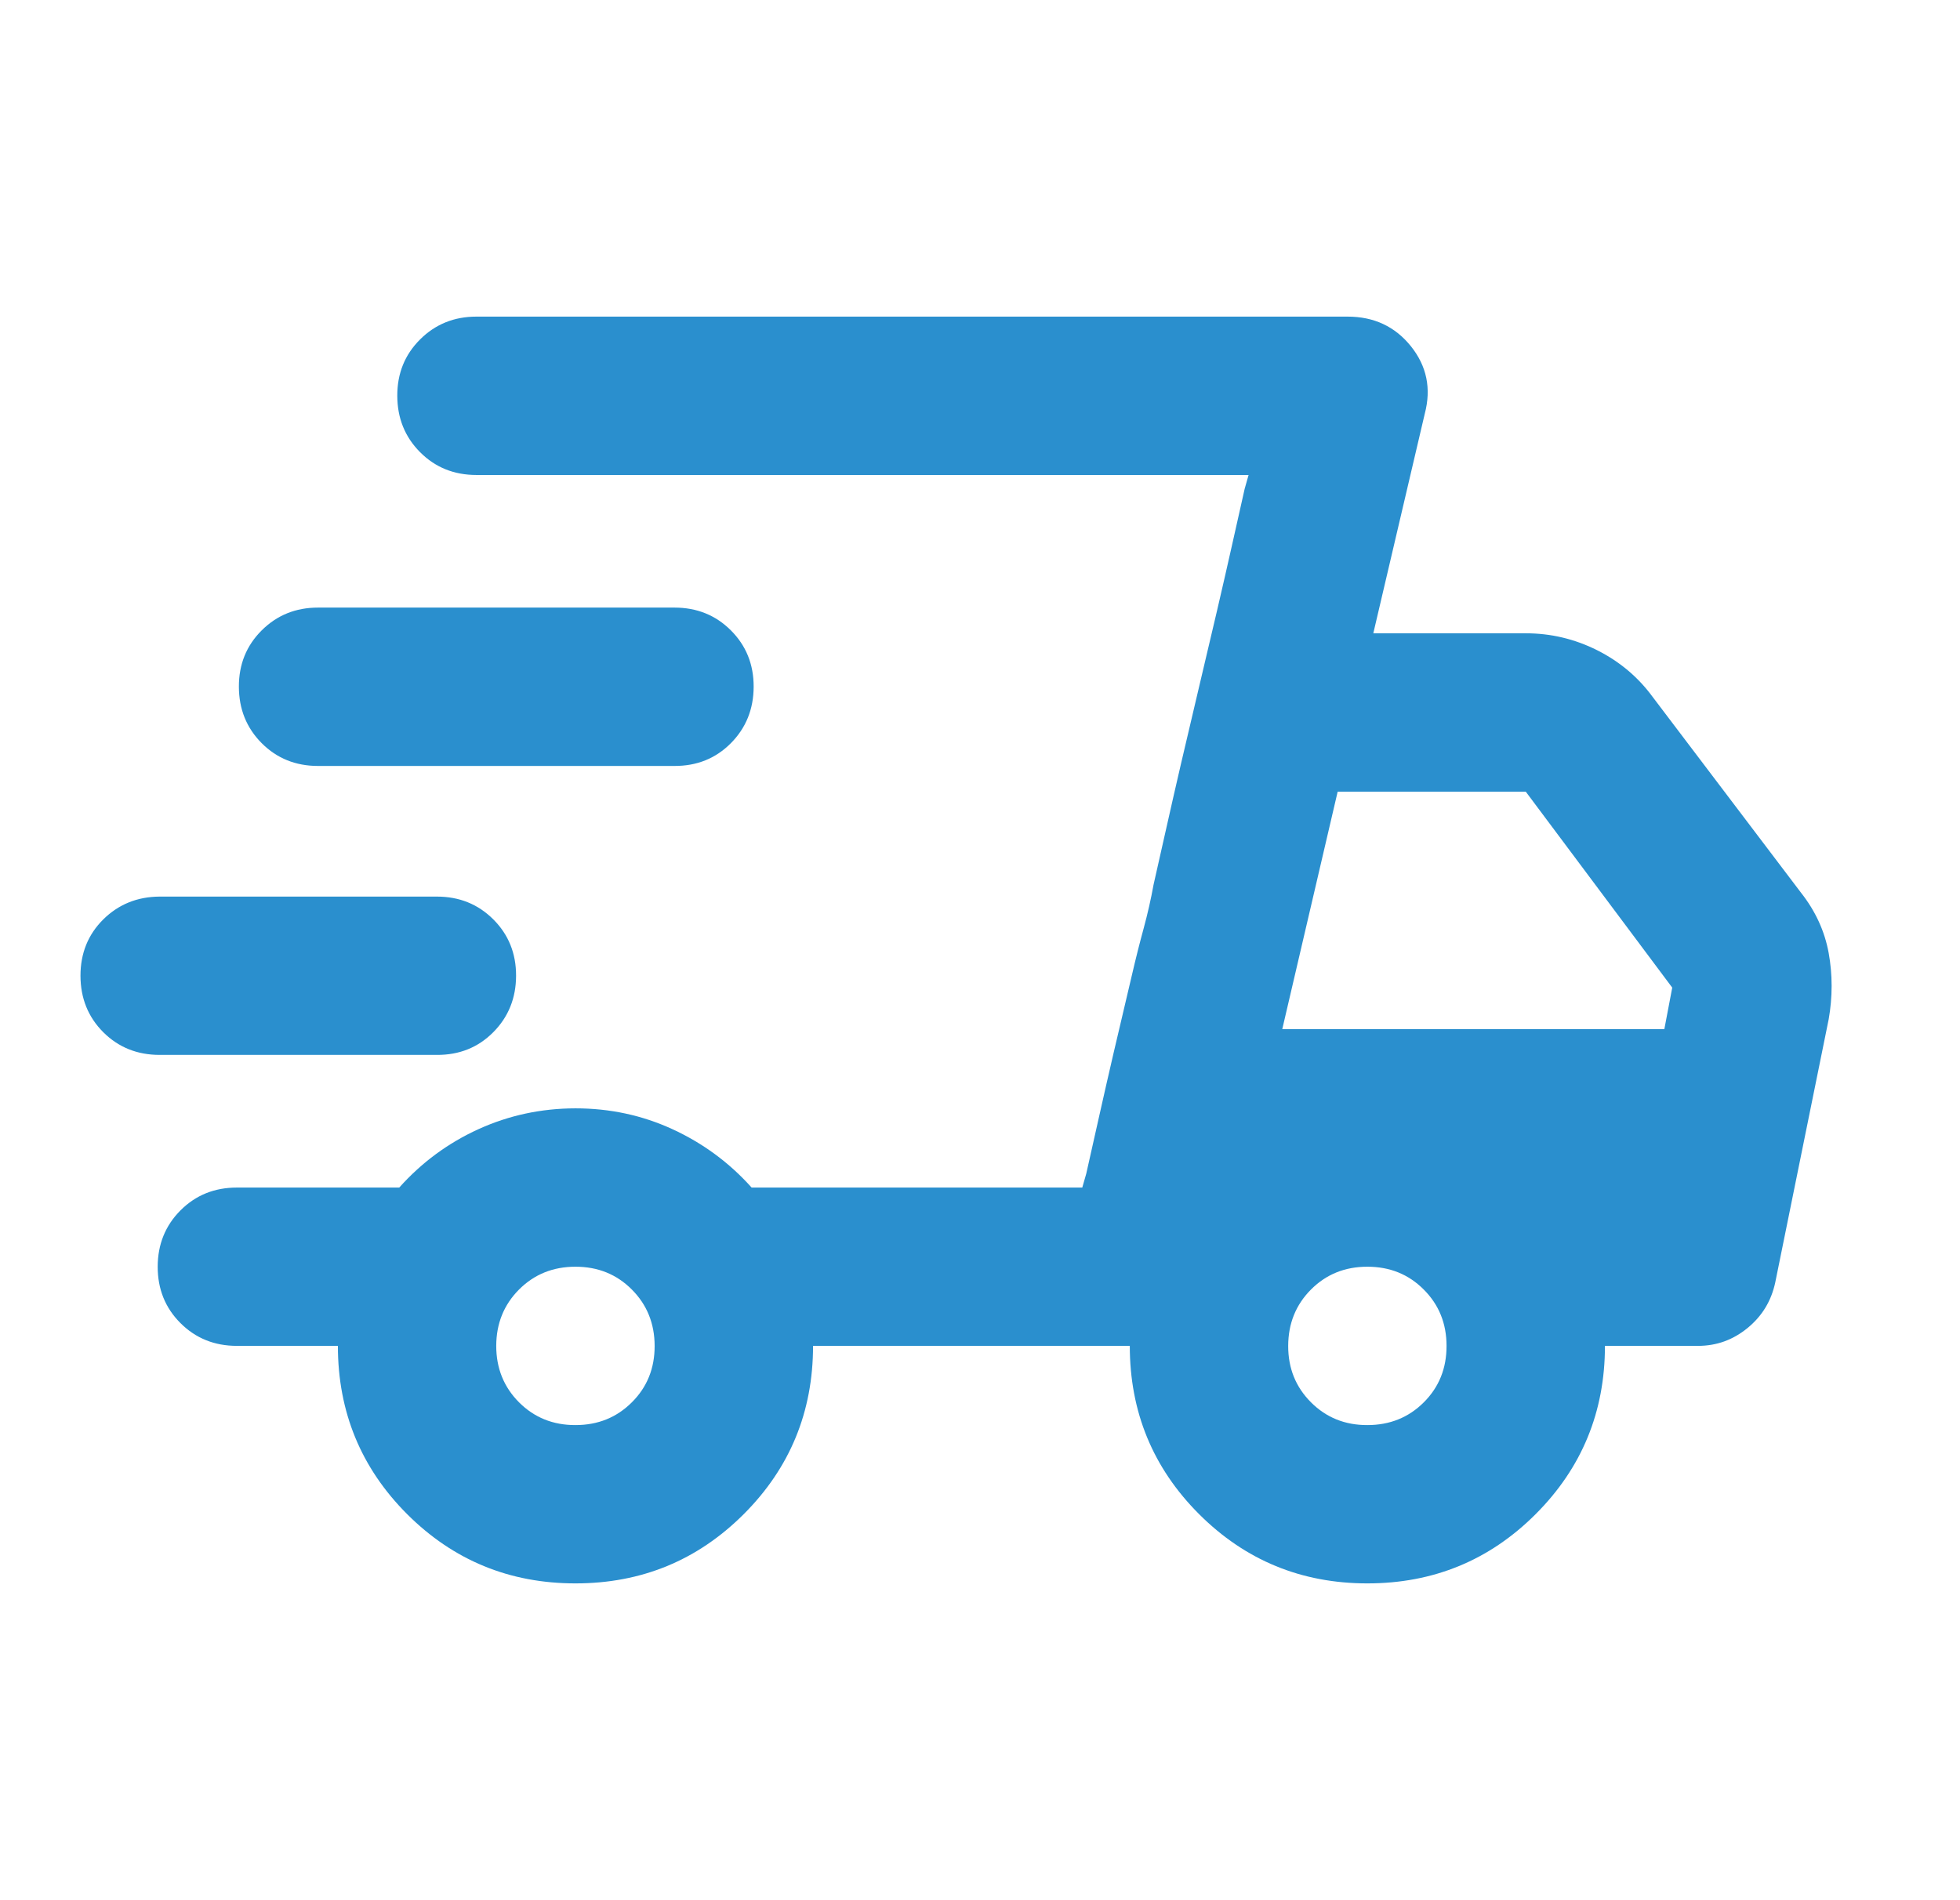 <svg width="33" height="32" viewBox="0 0 33 32" fill="none" xmlns="http://www.w3.org/2000/svg">
<path d="M9.689 26.665C8.578 26.665 7.633 26.276 6.855 25.499C6.078 24.721 5.689 23.776 5.689 22.665H3.989C3.611 22.665 3.294 22.537 3.038 22.281C2.782 22.025 2.655 21.709 2.655 21.332C2.656 20.955 2.784 20.639 3.039 20.383C3.295 20.127 3.611 19.999 3.989 19.999H6.722C7.1 19.576 7.544 19.249 8.055 19.016C8.567 18.783 9.111 18.666 9.689 18.665C10.267 18.665 10.811 18.781 11.322 19.016C11.833 19.251 12.278 19.578 12.655 19.999H18.222L21.022 7.999H8.022C7.644 7.999 7.328 7.871 7.073 7.615C6.818 7.359 6.69 7.042 6.689 6.665C6.688 6.288 6.816 5.972 7.073 5.716C7.33 5.46 7.646 5.332 8.022 5.332H22.689C23.133 5.332 23.489 5.499 23.756 5.832C24.022 6.165 24.1 6.543 23.989 6.965L23.122 10.665H25.689C26.111 10.665 26.511 10.76 26.889 10.949C27.267 11.139 27.578 11.4 27.822 11.732L30.322 15.032C30.567 15.343 30.722 15.682 30.789 16.049C30.855 16.416 30.855 16.788 30.789 17.165L29.889 21.599C29.822 21.91 29.667 22.165 29.422 22.365C29.178 22.565 28.9 22.665 28.589 22.665H27.022C27.022 23.776 26.633 24.721 25.855 25.499C25.078 26.276 24.133 26.665 23.022 26.665C21.911 26.665 20.967 26.276 20.189 25.499C19.411 24.721 19.022 23.776 19.022 22.665H13.689C13.689 23.776 13.3 24.721 12.522 25.499C11.744 26.276 10.8 26.665 9.689 26.665ZM21.589 17.332H28.022L28.155 16.632L25.689 13.332H22.522L21.589 17.332ZM18.289 19.765L18.506 18.799C18.65 18.154 18.833 17.365 19.055 16.432C19.122 16.143 19.189 15.877 19.256 15.632C19.322 15.388 19.378 15.143 19.422 14.899L19.64 13.932C19.784 13.288 19.967 12.499 20.189 11.565C20.411 10.632 20.595 9.843 20.739 9.199L20.956 8.232L21.022 7.999L18.222 19.999L18.289 19.765ZM2.689 17.765C2.311 17.765 1.995 17.638 1.739 17.383C1.484 17.128 1.356 16.811 1.355 16.432C1.355 16.053 1.483 15.737 1.739 15.483C1.996 15.229 2.313 15.101 2.689 15.099H7.355C7.733 15.099 8.05 15.227 8.306 15.483C8.562 15.739 8.69 16.055 8.689 16.432C8.688 16.809 8.56 17.126 8.305 17.383C8.05 17.64 7.733 17.767 7.355 17.765H2.689ZM5.355 12.899C4.978 12.899 4.661 12.771 4.406 12.515C4.151 12.259 4.023 11.942 4.022 11.565C4.021 11.188 4.149 10.872 4.406 10.616C4.663 10.36 4.979 10.232 5.355 10.232H11.355C11.733 10.232 12.05 10.36 12.306 10.616C12.562 10.872 12.69 11.188 12.689 11.565C12.688 11.942 12.56 12.259 12.305 12.516C12.05 12.773 11.733 12.9 11.355 12.899H5.355ZM9.689 23.999C10.067 23.999 10.383 23.871 10.639 23.615C10.896 23.359 11.023 23.042 11.022 22.665C11.021 22.288 10.893 21.972 10.638 21.716C10.383 21.46 10.067 21.332 9.689 21.332C9.311 21.332 8.995 21.46 8.739 21.716C8.484 21.972 8.356 22.288 8.355 22.665C8.355 23.042 8.483 23.359 8.739 23.616C8.996 23.873 9.313 24 9.689 23.999ZM23.022 23.999C23.4 23.999 23.717 23.871 23.973 23.615C24.229 23.359 24.356 23.042 24.355 22.665C24.355 22.288 24.227 21.972 23.971 21.716C23.716 21.46 23.4 21.332 23.022 21.332C22.644 21.332 22.328 21.46 22.073 21.716C21.818 21.972 21.69 22.288 21.689 22.665C21.688 23.042 21.816 23.359 22.073 23.616C22.33 23.873 22.646 24 23.022 23.999Z" fill="#2A8FCE"/>
</svg>
